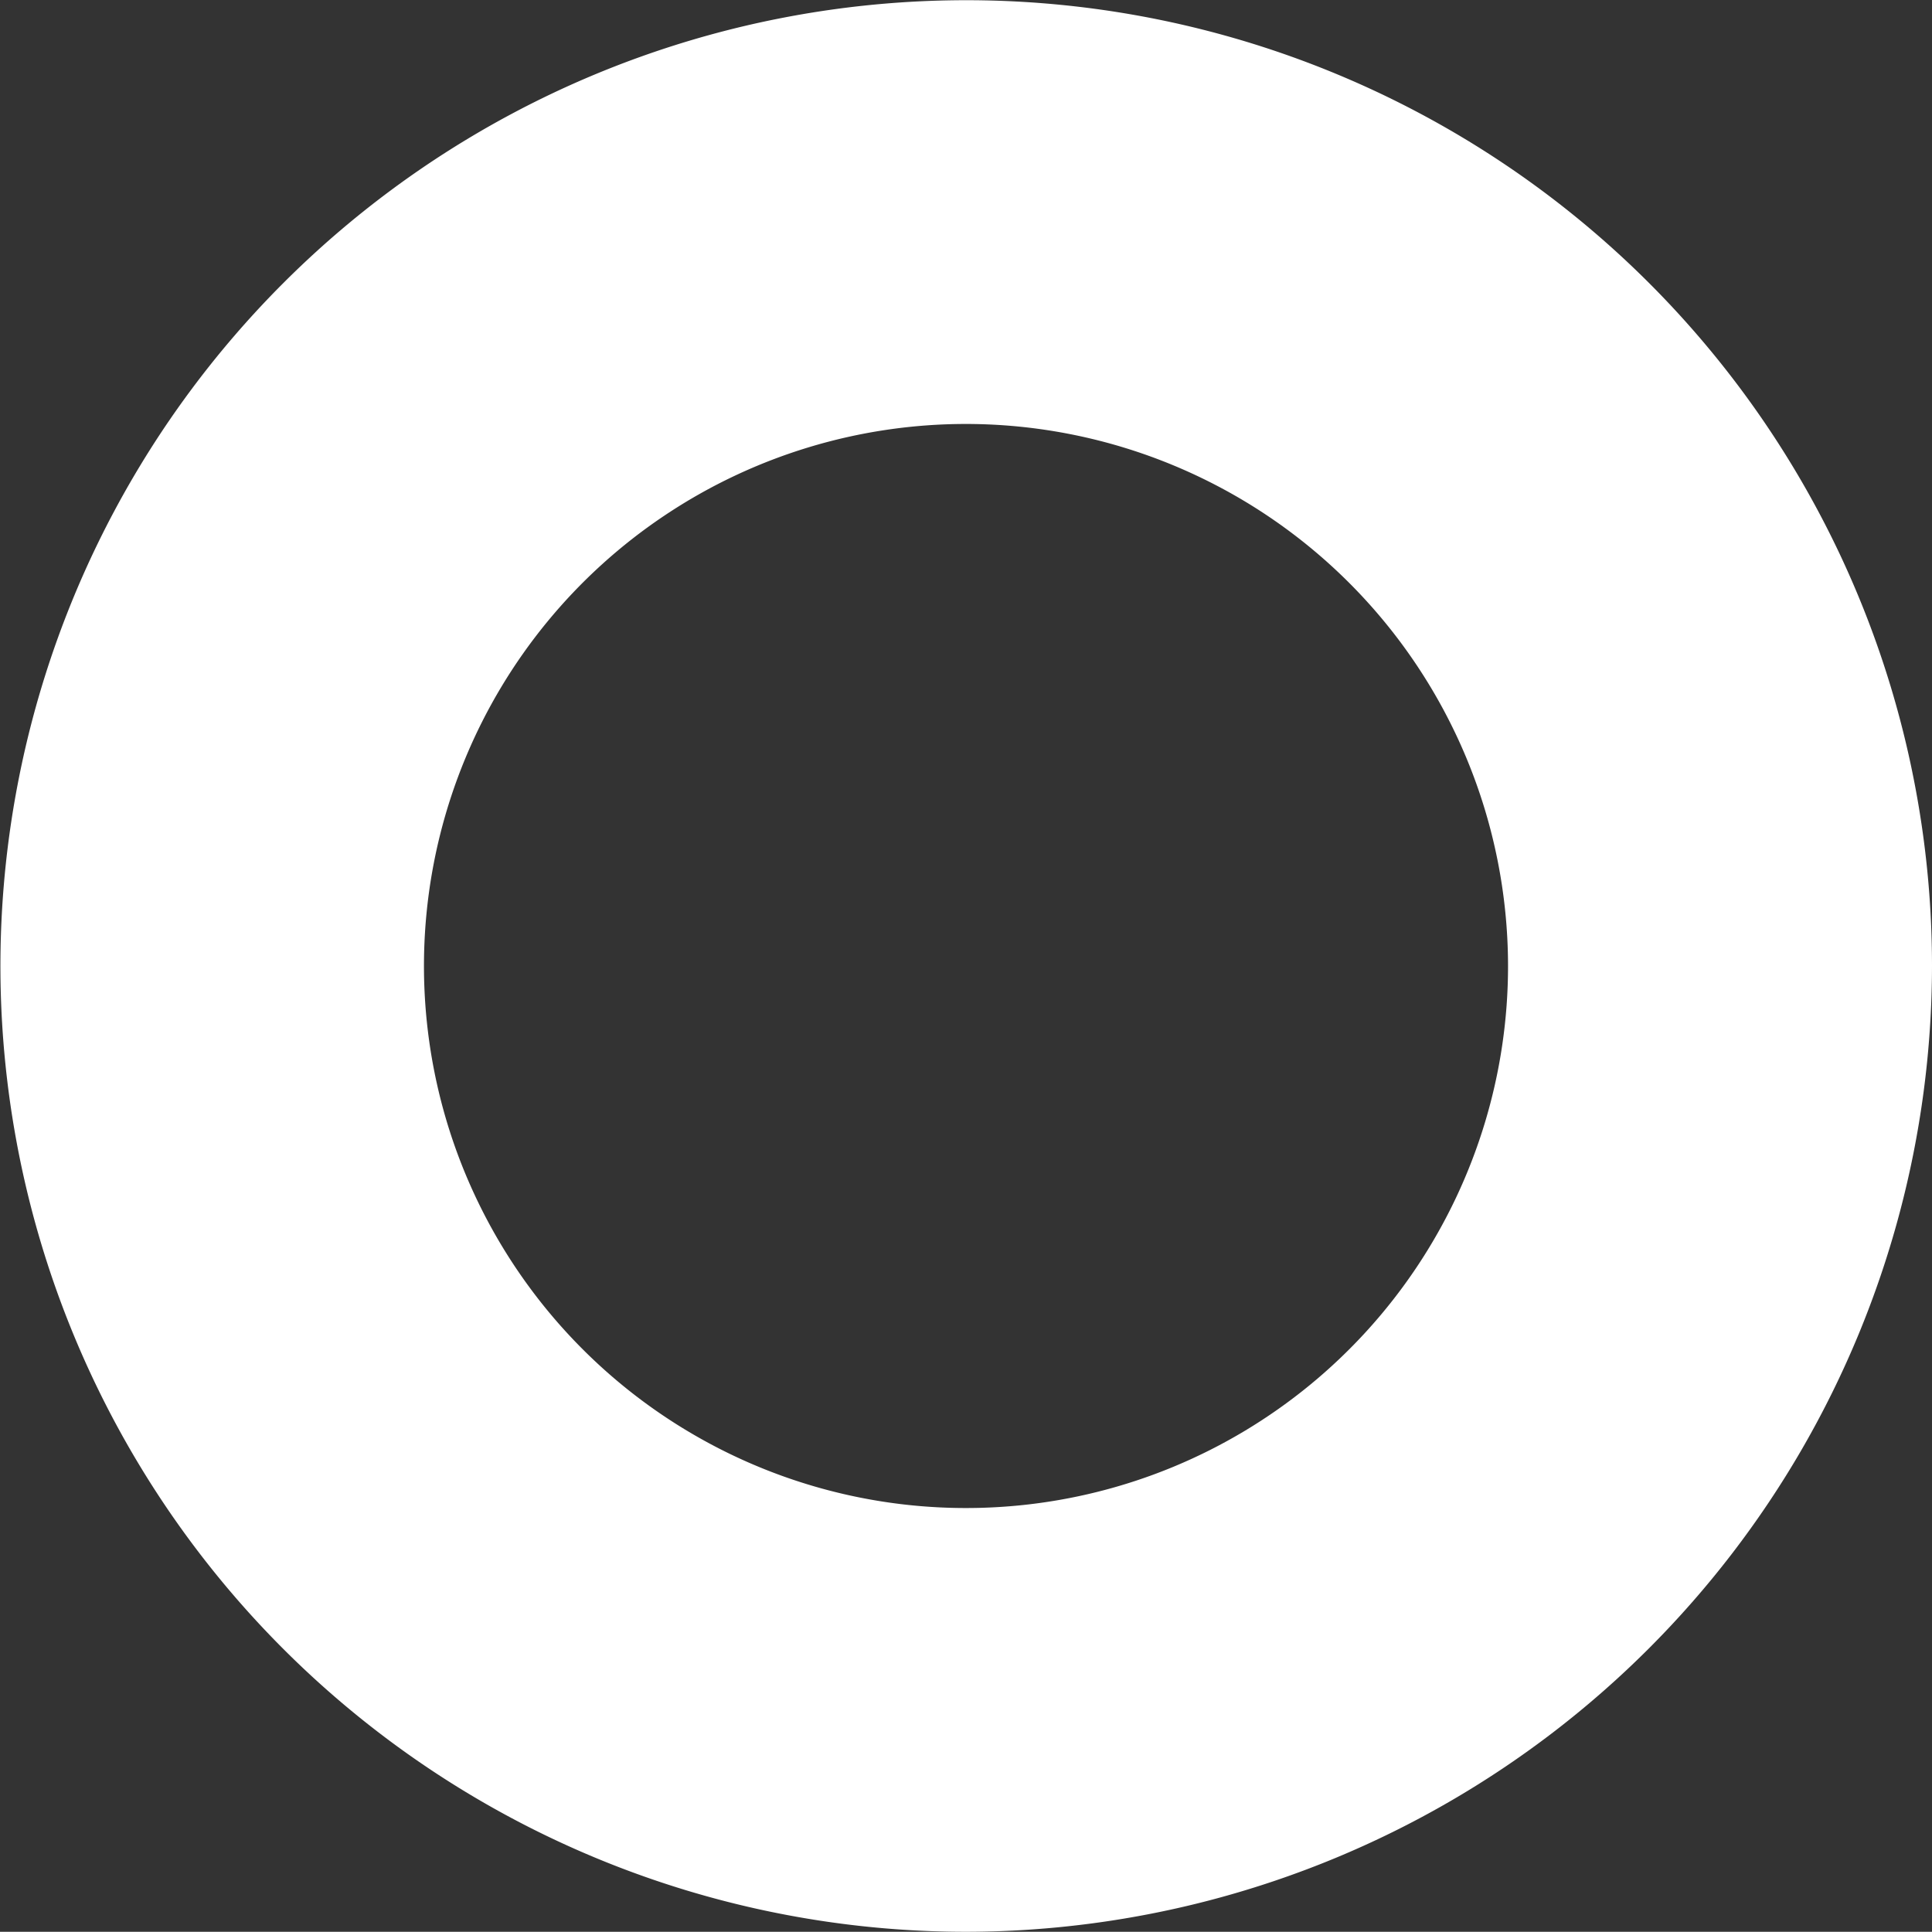 <svg xmlns="http://www.w3.org/2000/svg" width="9.114" height="9.113" viewBox="0 0 9.114 9.113">
  <rect x="0" y="0" width="9.114" height="9.113" fill="#333333" stroke="none"/>
  <path id="scroll-icon4" d="M18.427,9.113a4.556,4.556,0,1,1,4.557-4.557,4.562,4.562,0,0,1-4.557,4.557m0-7.113a2.557,2.557,0,1,0,2.557,2.556A2.559,2.559,0,0,0,18.427,2" transform="translate(-13.87)" fill="#fff"/>
</svg>